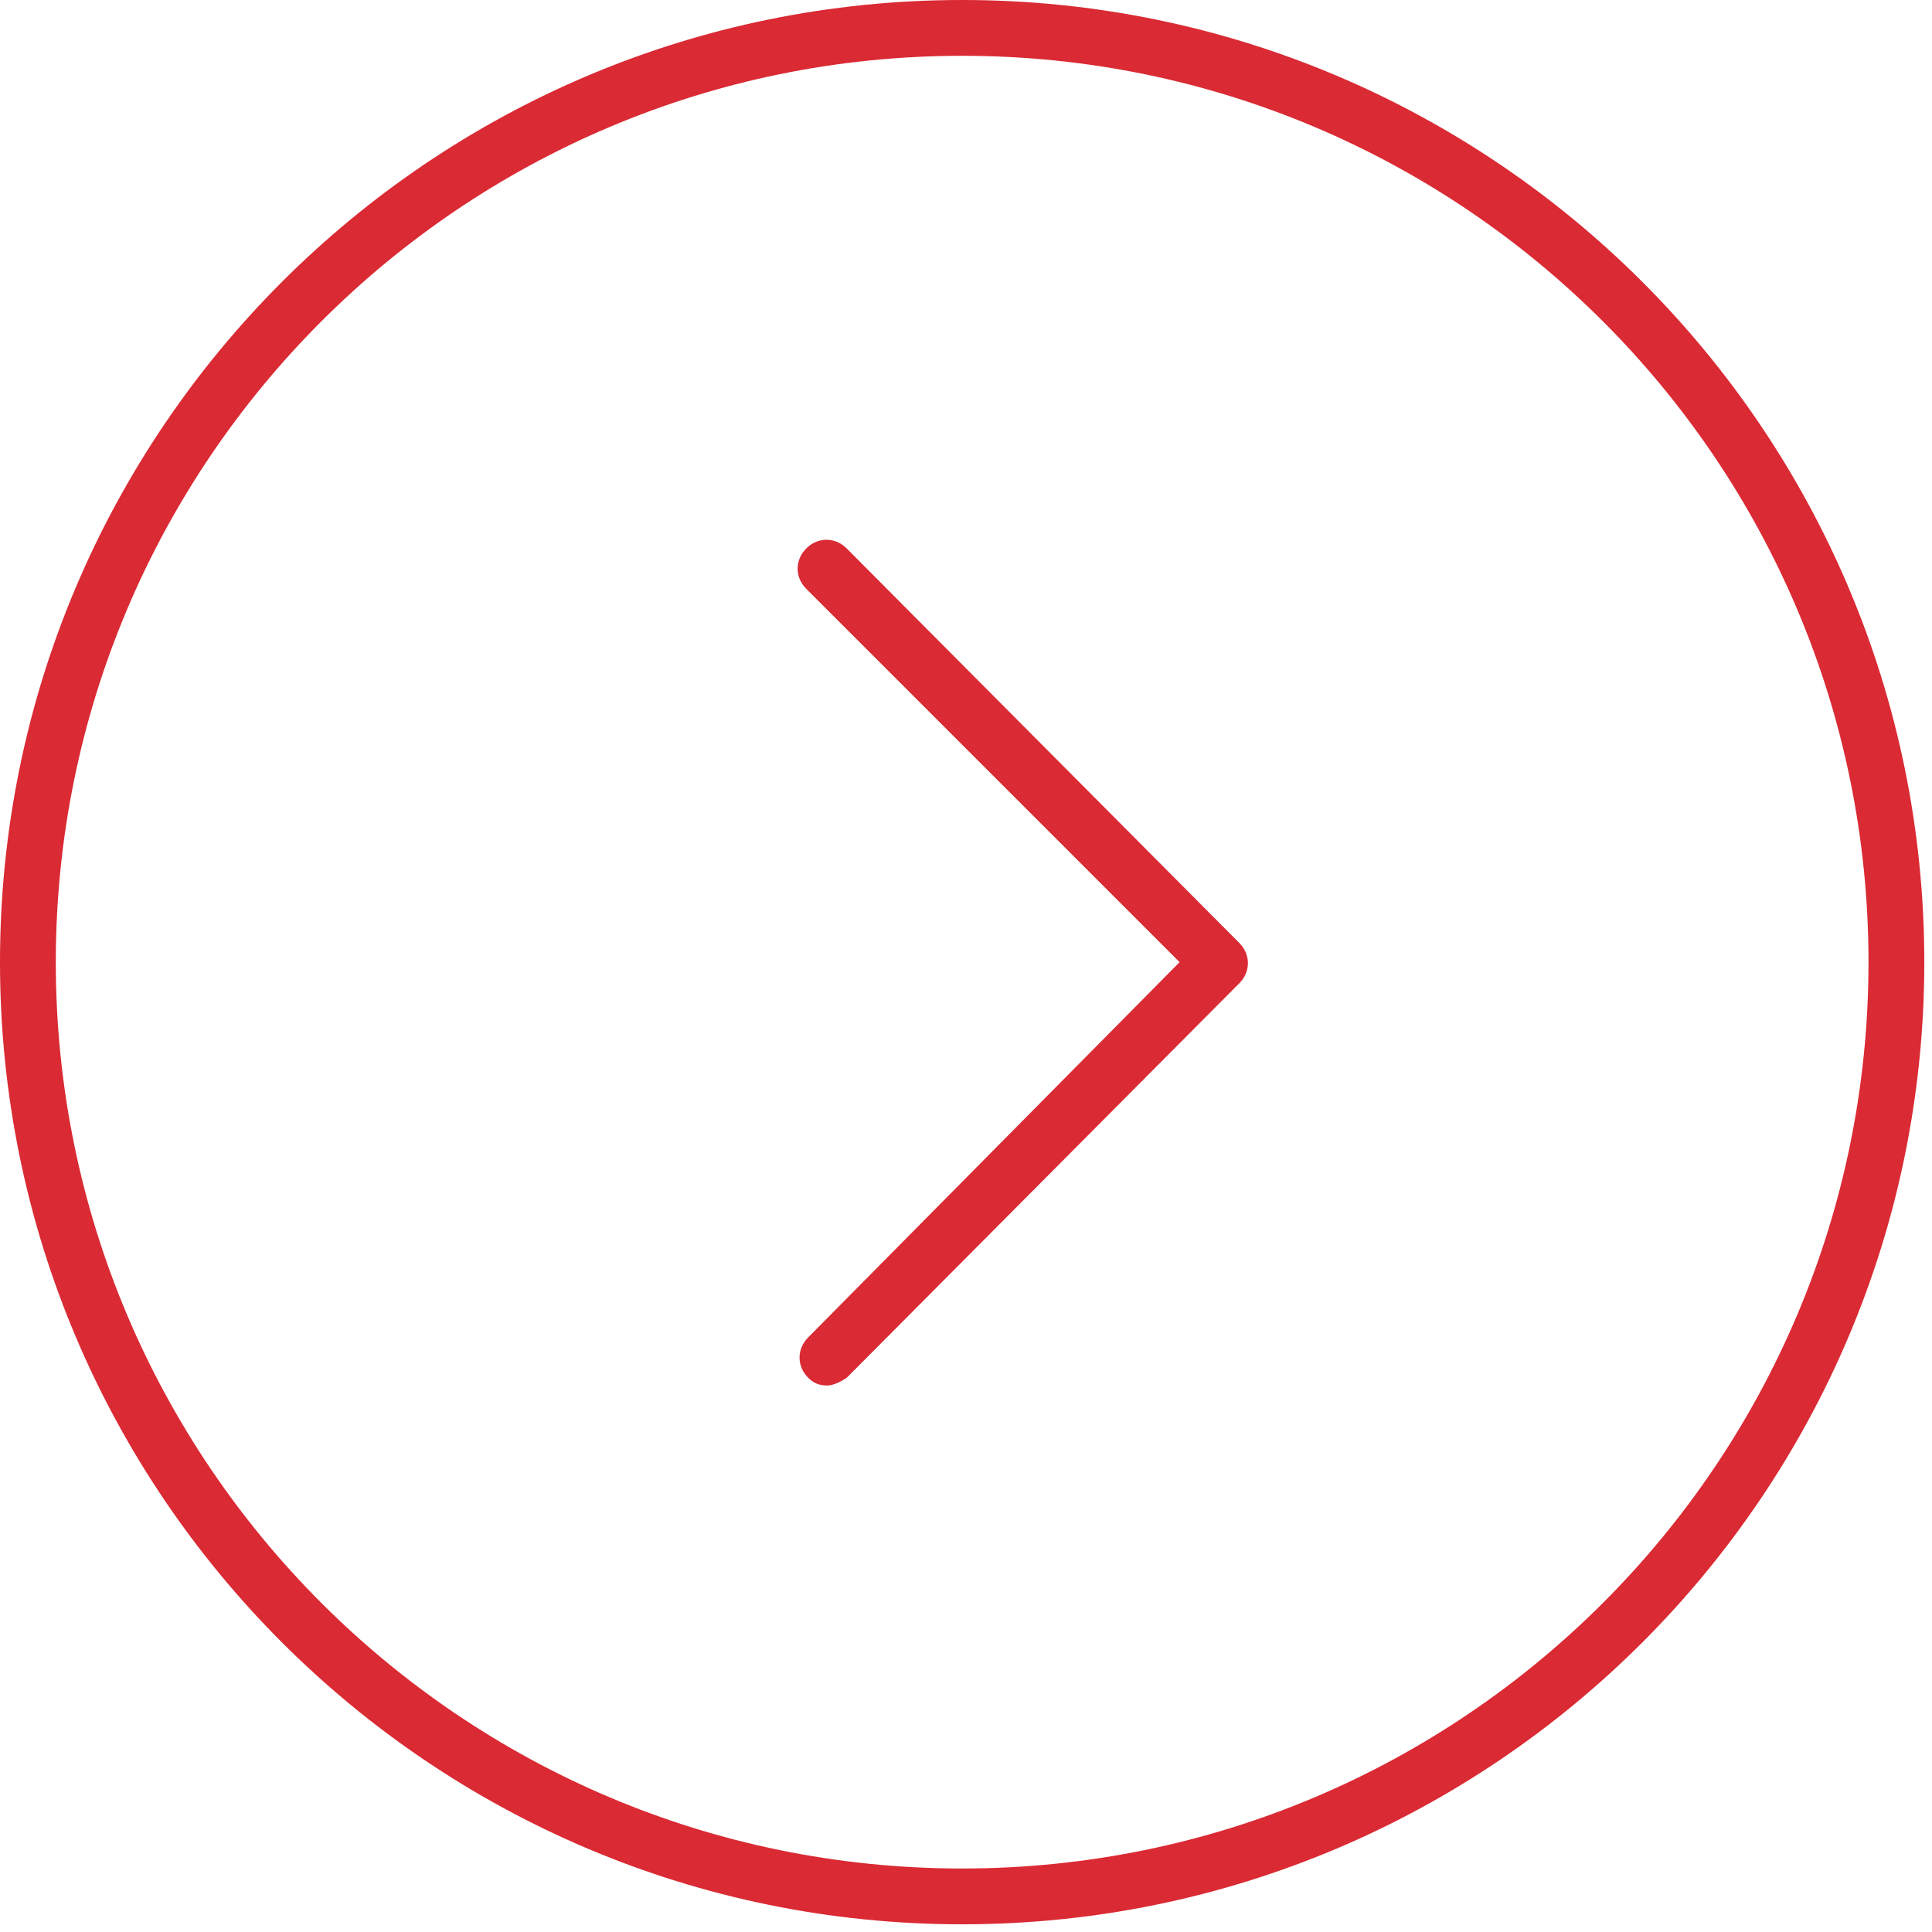 <?xml version="1.0" encoding="UTF-8"?> <!-- Generator: Adobe Illustrator 26.3.1, SVG Export Plug-In . SVG Version: 6.00 Build 0) --> <svg xmlns="http://www.w3.org/2000/svg" xmlns:xlink="http://www.w3.org/1999/xlink" id="Layer_1" x="0px" y="0px" viewBox="0 0 100.4 100.4" style="enable-background:new 0 0 100.4 100.4;" xml:space="preserve"> <style type="text/css"> .st0{fill:#DA2A34;} </style> <g> <path class="st0" d="M50,100C22.4,100,0,77.6,0,50C0,22.4,22.4,0,50,0c27.6,0,50,22.4,50,50C100,77.6,77.6,100,50,100z M50,2.9 C24,2.9,2.9,24,2.9,50C2.9,76,24,97.1,50,97.1C76,97.1,97.1,76,97.1,50C97.1,24,76,2.9,50,2.9z"></path> <path class="st0" d="M43,72c-0.4,0-0.7-0.1-1-0.4c-0.6-0.6-0.6-1.5,0-2.1L61.3,50L41.9,30.6c-0.6-0.6-0.6-1.5,0-2.1 c0.6-0.6,1.5-0.6,2.1,0L64.4,49c0.6,0.6,0.6,1.5,0,2.1L44,71.6C43.7,71.8,43.3,72,43,72z"></path> </g> </svg> 